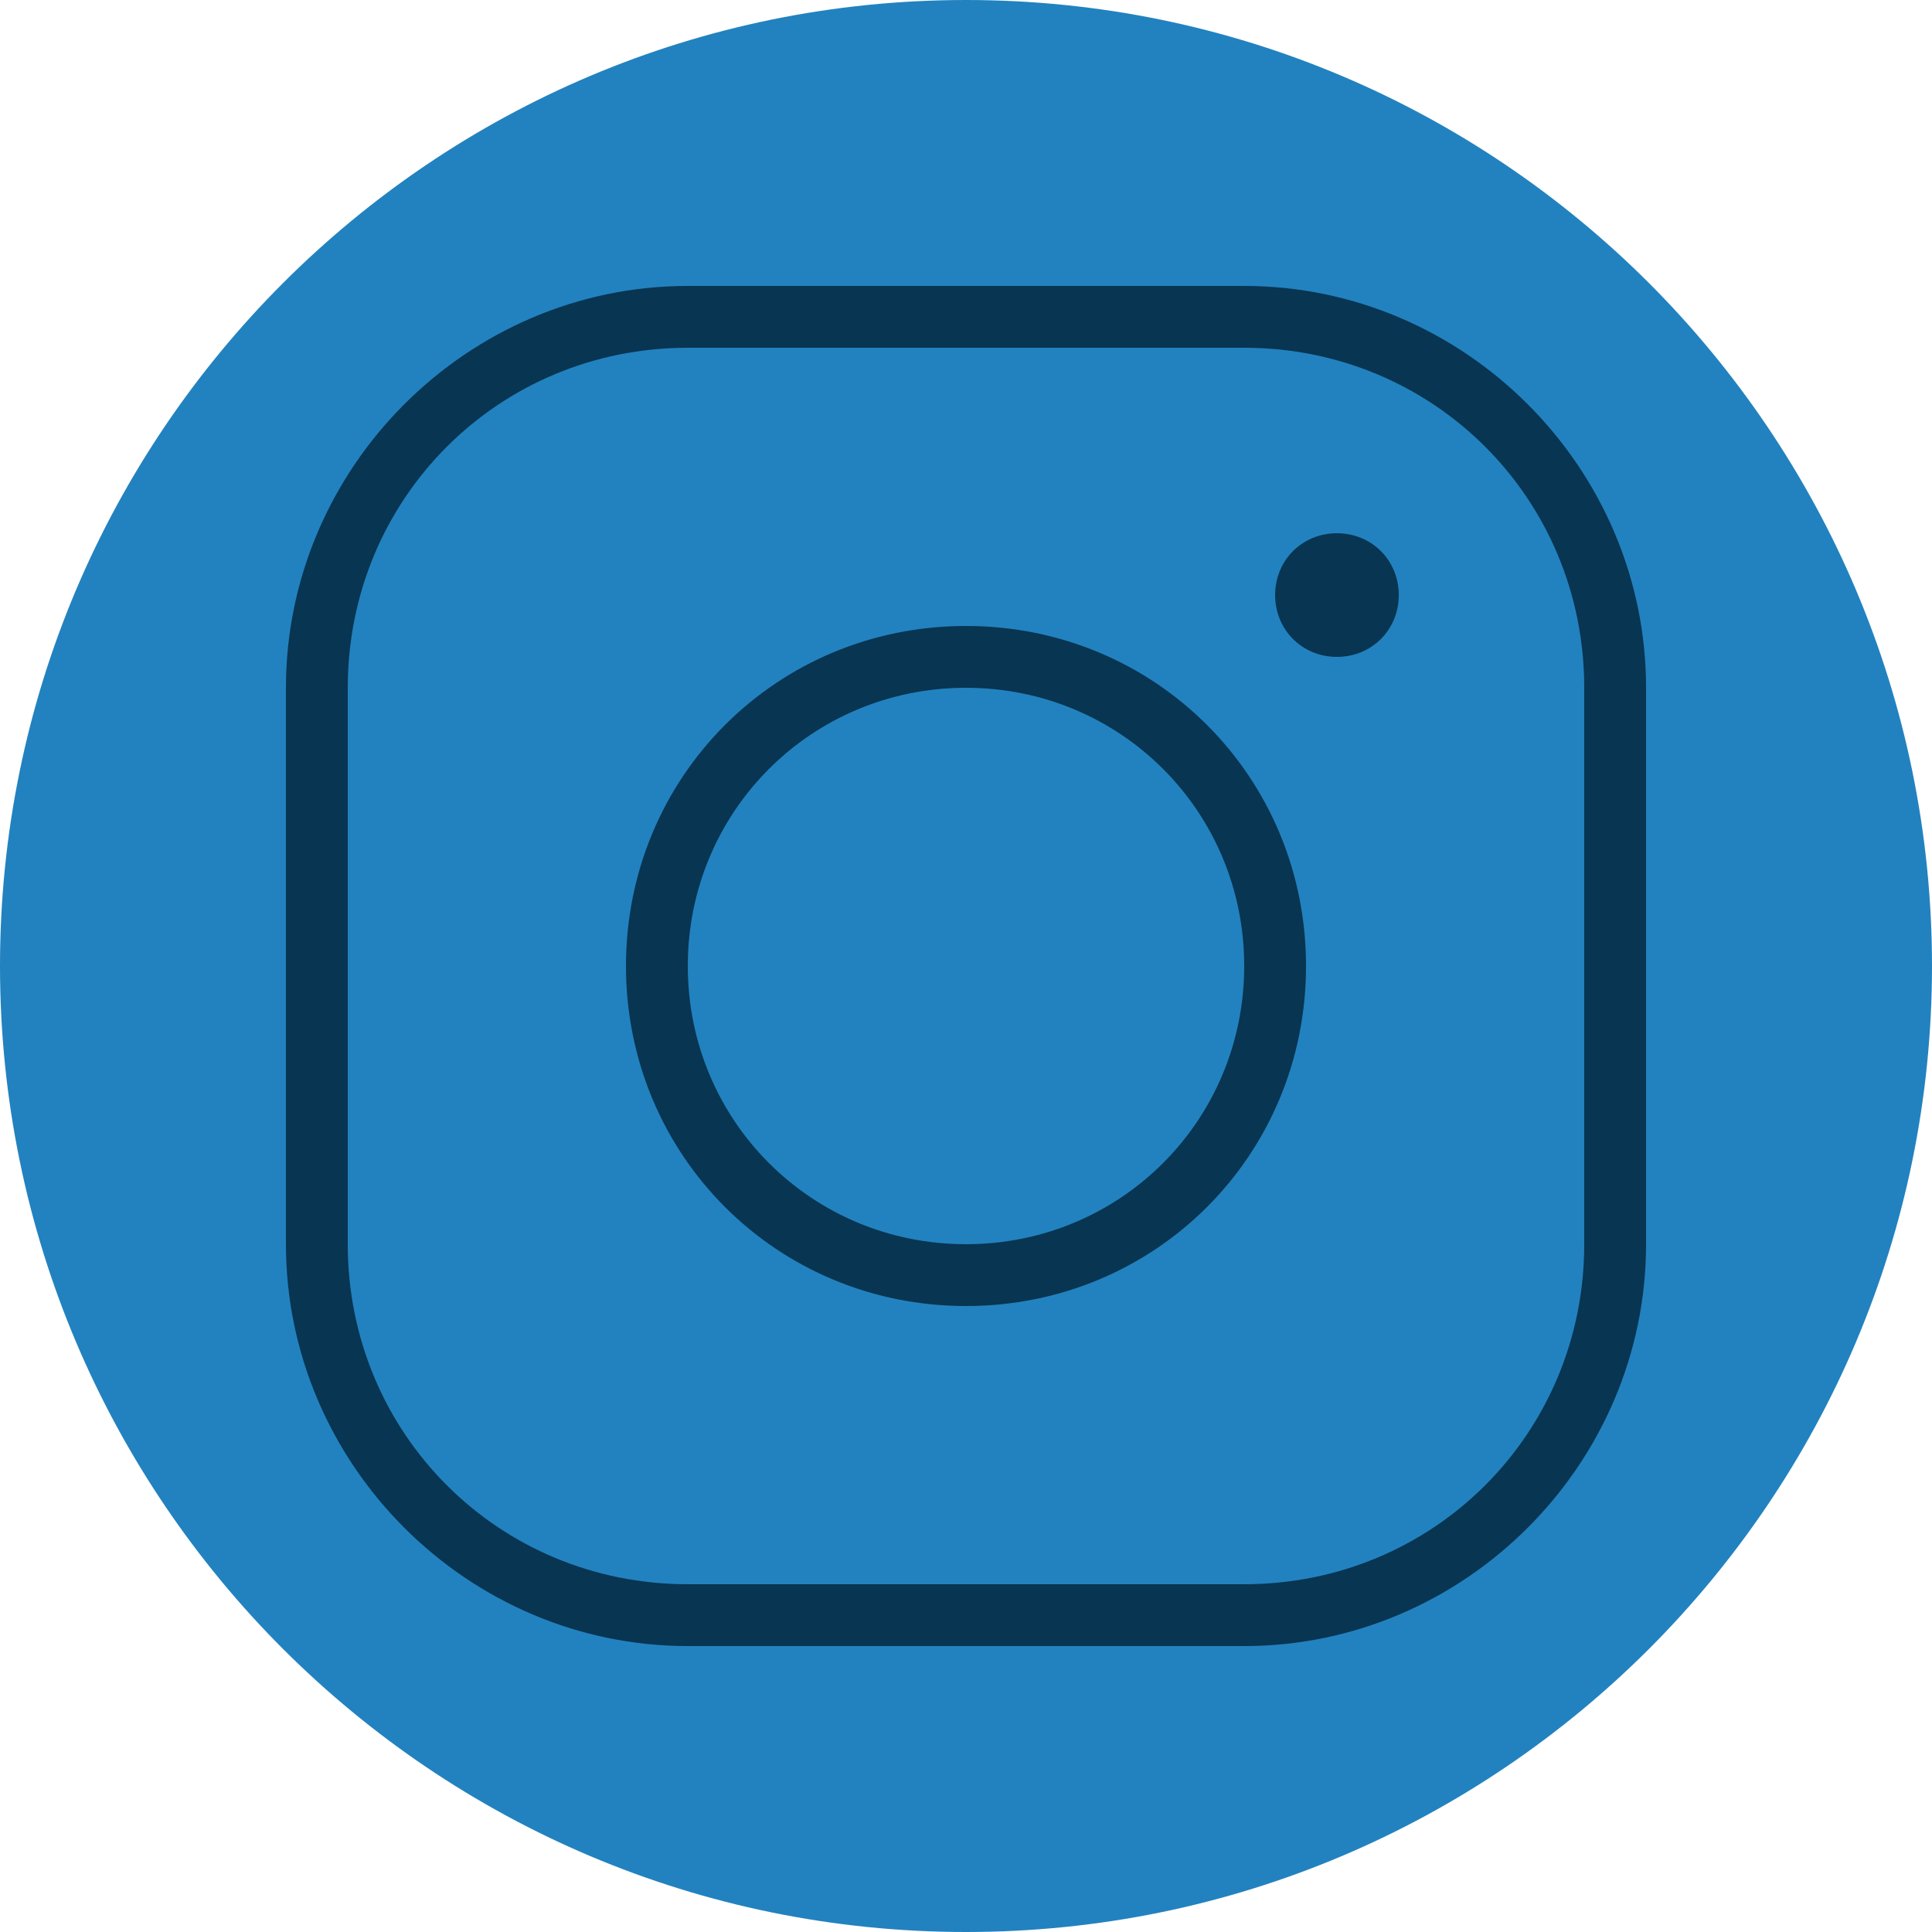 <?xml version="1.0" encoding="utf-8"?>
<!-- Generator: Adobe Illustrator 23.1.1, SVG Export Plug-In . SVG Version: 6.00 Build 0)  -->
<svg version="1.1" id="Capa_1" xmlns="http://www.w3.org/2000/svg" xmlns:xlink="http://www.w3.org/1999/xlink" x="0px" y="0px"
	 width="50px" height="50px" viewBox="0 0 50 50" style="enable-background:new 0 0 50 50;" xml:space="preserve">
<style type="text/css">
	.st0{fill:#2282BF;}
	.st1{fill:#083552;}
</style>
<g id="surface219693721">
	<path class="st0" d="M25,50C11.2,50,0,38.8,0,25S11.2,0,25,0s25,11.2,25,25S38.8,50,25,50z"/>
	<path class="st1" d="M17.8,7.4c-5.7,0-10.4,4.7-10.4,10.4v14.4c0,5.7,4.7,10.4,10.4,10.4h14.4c5.7,0,10.4-4.7,10.4-10.4V17.8
		c0-5.7-4.7-10.4-10.4-10.4C32.2,7.4,17.8,7.4,17.8,7.4z M17.8,9h14.4c4.9,0,8.8,3.9,8.8,8.8v14.4c0,4.9-3.9,8.8-8.8,8.8H17.8
		C12.9,41,9,37.1,9,32.2V17.8C9,12.9,12.9,9,17.8,9z M34.6,13.8c-0.9,0-1.6,0.7-1.6,1.6s0.7,1.6,1.6,1.6c0.9,0,1.6-0.7,1.6-1.6
		C36.2,14.5,35.5,13.8,34.6,13.8z M25,16.2c-4.9,0-8.8,3.9-8.8,8.8s3.9,8.8,8.8,8.8s8.8-3.9,8.8-8.8S29.9,16.2,25,16.2z M25,17.8
		c4,0,7.2,3.2,7.2,7.2S29,32.2,25,32.2S17.8,29,17.8,25S21,17.8,25,17.8z"/>
</g>
</svg>
